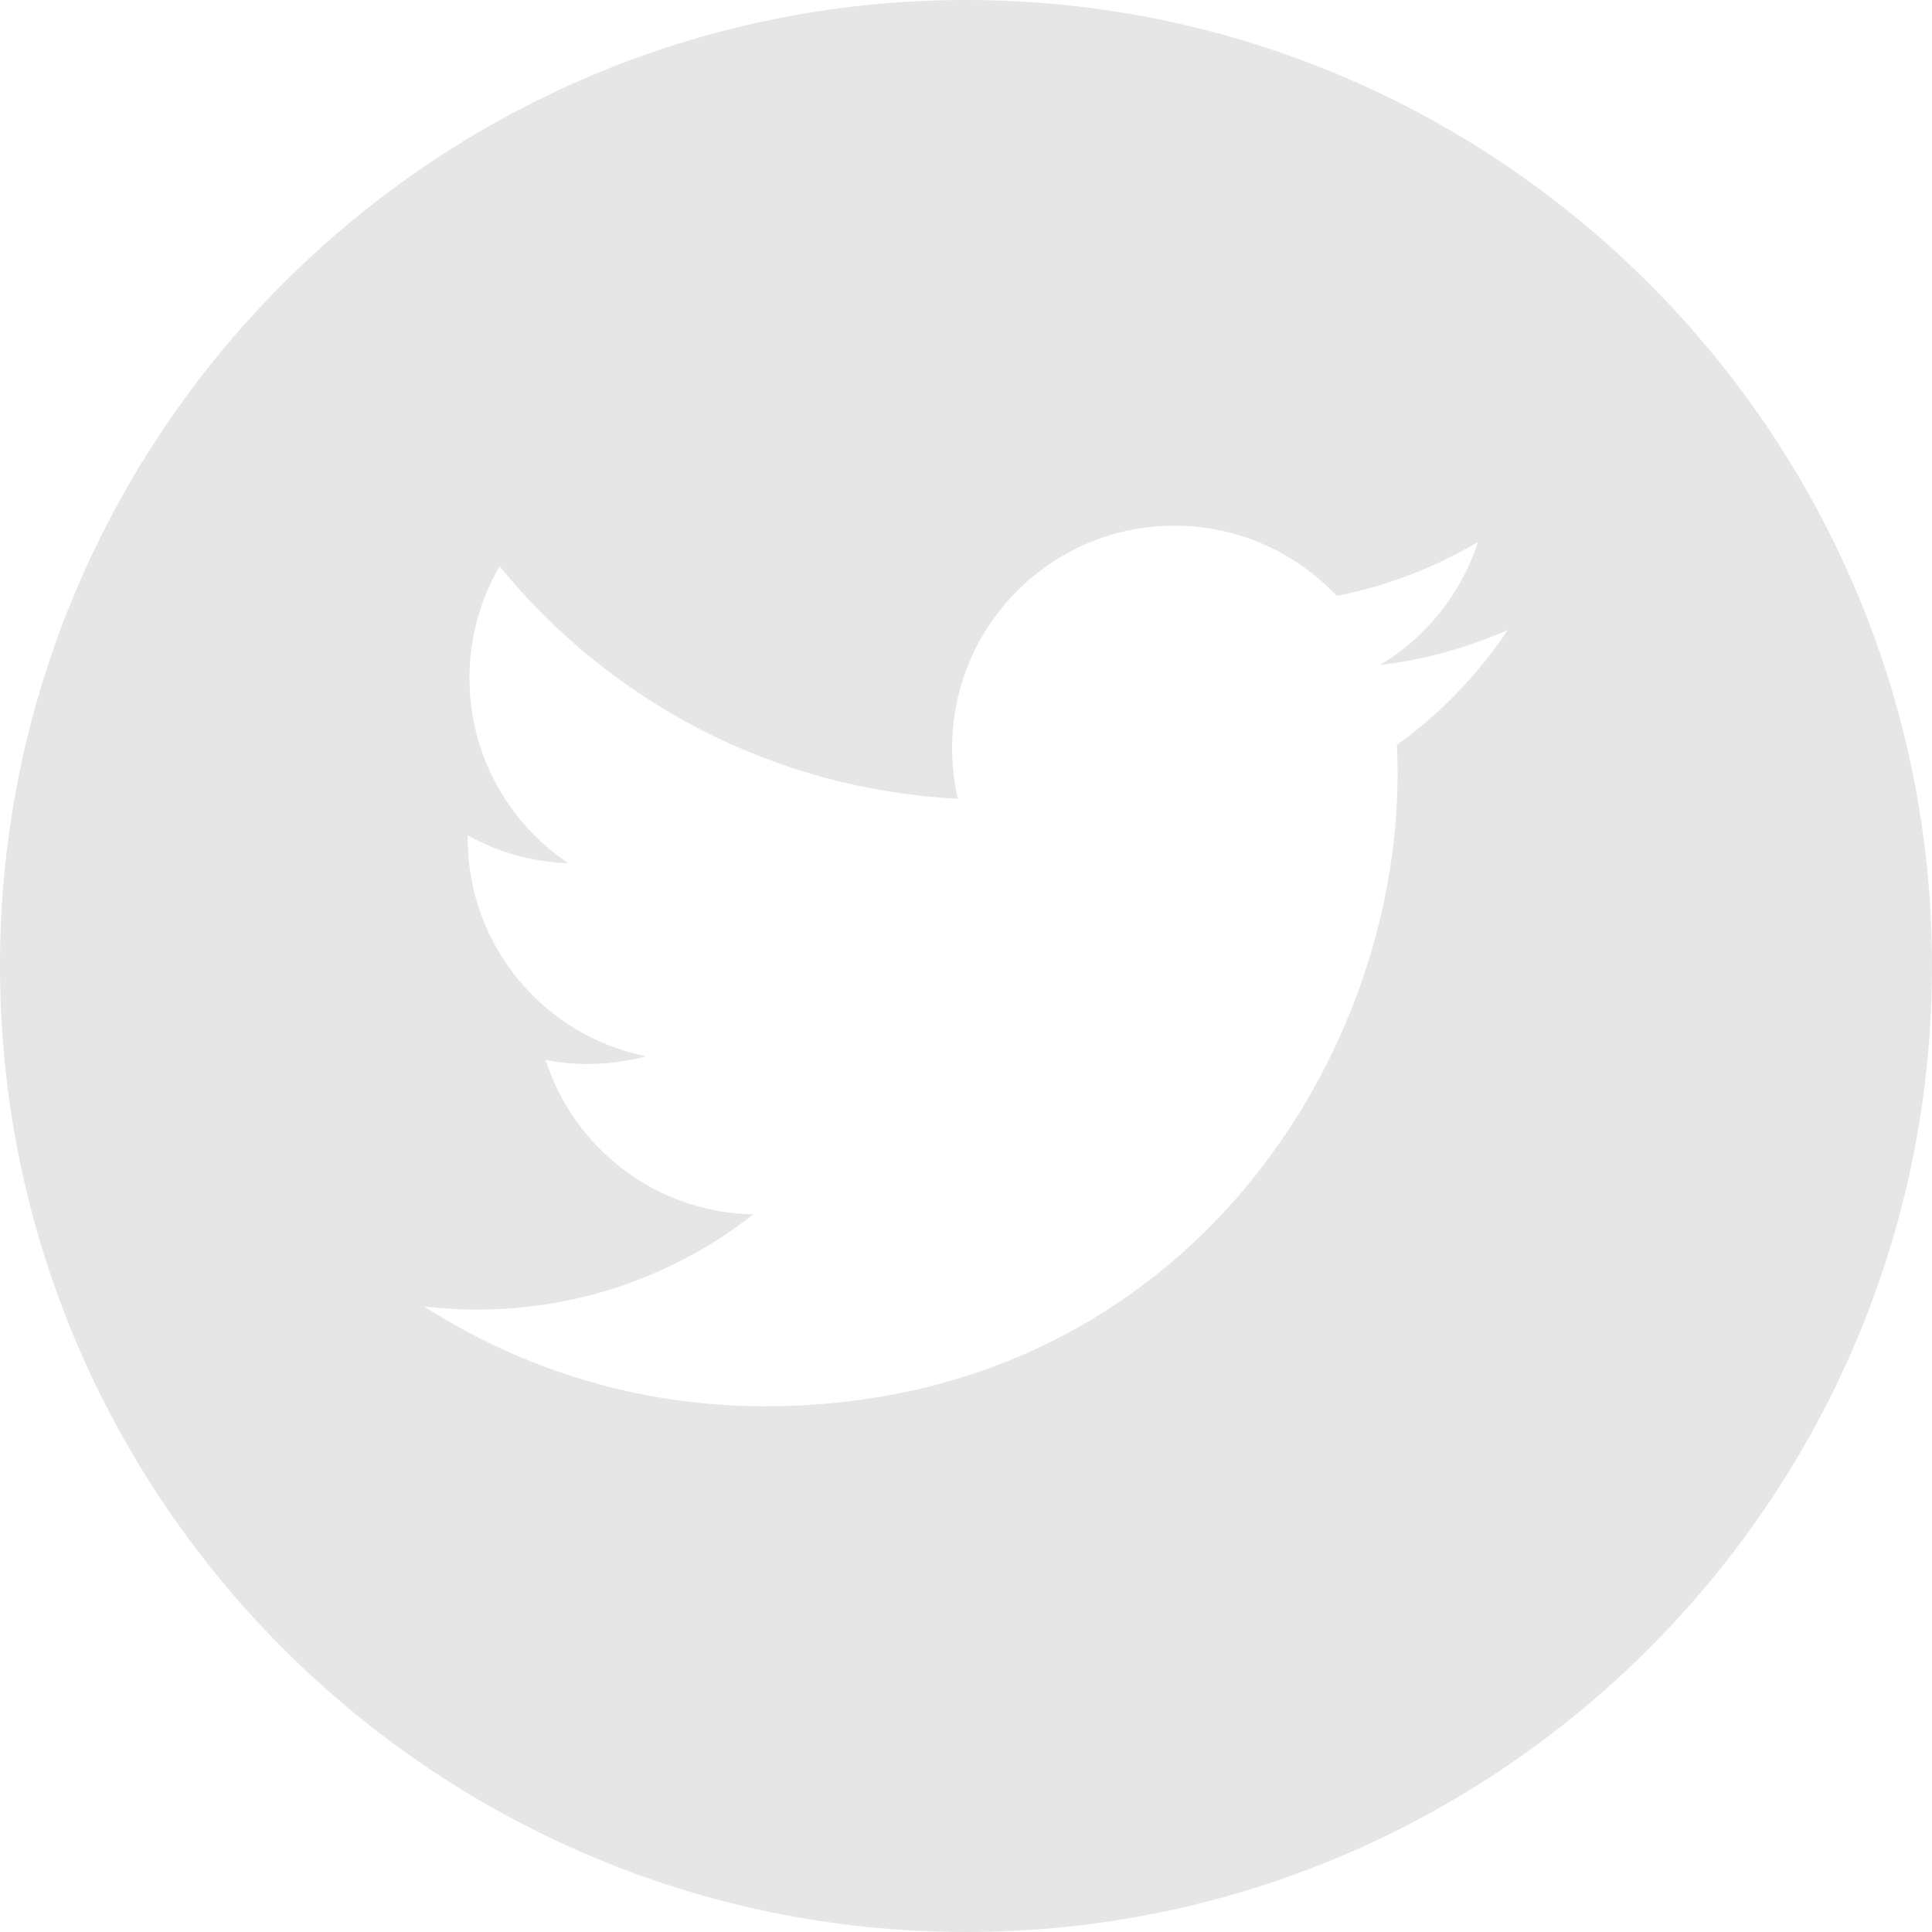 <svg width="32" height="32" viewBox="0 0 32 32" fill="none" xmlns="http://www.w3.org/2000/svg">
<path d="M16 0C7.178 0 0 7.178 0 16C0 24.822 7.178 32 16 32C24.822 32 32 24.822 32 16C32 7.178 24.823 0 16 0ZM23.138 12.338C23.145 12.497 23.149 12.656 23.149 12.816C23.149 17.683 19.445 23.292 12.67 23.292C10.59 23.292 8.654 22.685 7.025 21.639C7.313 21.673 7.606 21.691 7.903 21.691C9.629 21.691 11.217 21.102 12.477 20.114C10.866 20.085 9.506 19.02 9.037 17.556C9.261 17.599 9.493 17.623 9.729 17.623C10.065 17.623 10.391 17.579 10.7 17.495C9.015 17.157 7.746 15.669 7.746 13.883C7.746 13.868 7.746 13.852 7.747 13.837C8.243 14.112 8.811 14.279 9.414 14.297C8.427 13.638 7.776 12.51 7.776 11.233C7.776 10.557 7.957 9.924 8.275 9.38C10.09 11.609 12.805 13.075 15.865 13.229C15.802 12.959 15.77 12.679 15.77 12.39C15.77 10.356 17.419 8.707 19.452 8.707C20.511 8.707 21.467 9.154 22.14 9.87C22.98 9.705 23.766 9.399 24.48 8.976C24.202 9.836 23.62 10.557 22.858 11.014C23.604 10.925 24.315 10.727 24.973 10.434C24.482 11.171 23.858 11.82 23.138 12.338Z" fill="#E6E6E6"/>
</svg>
